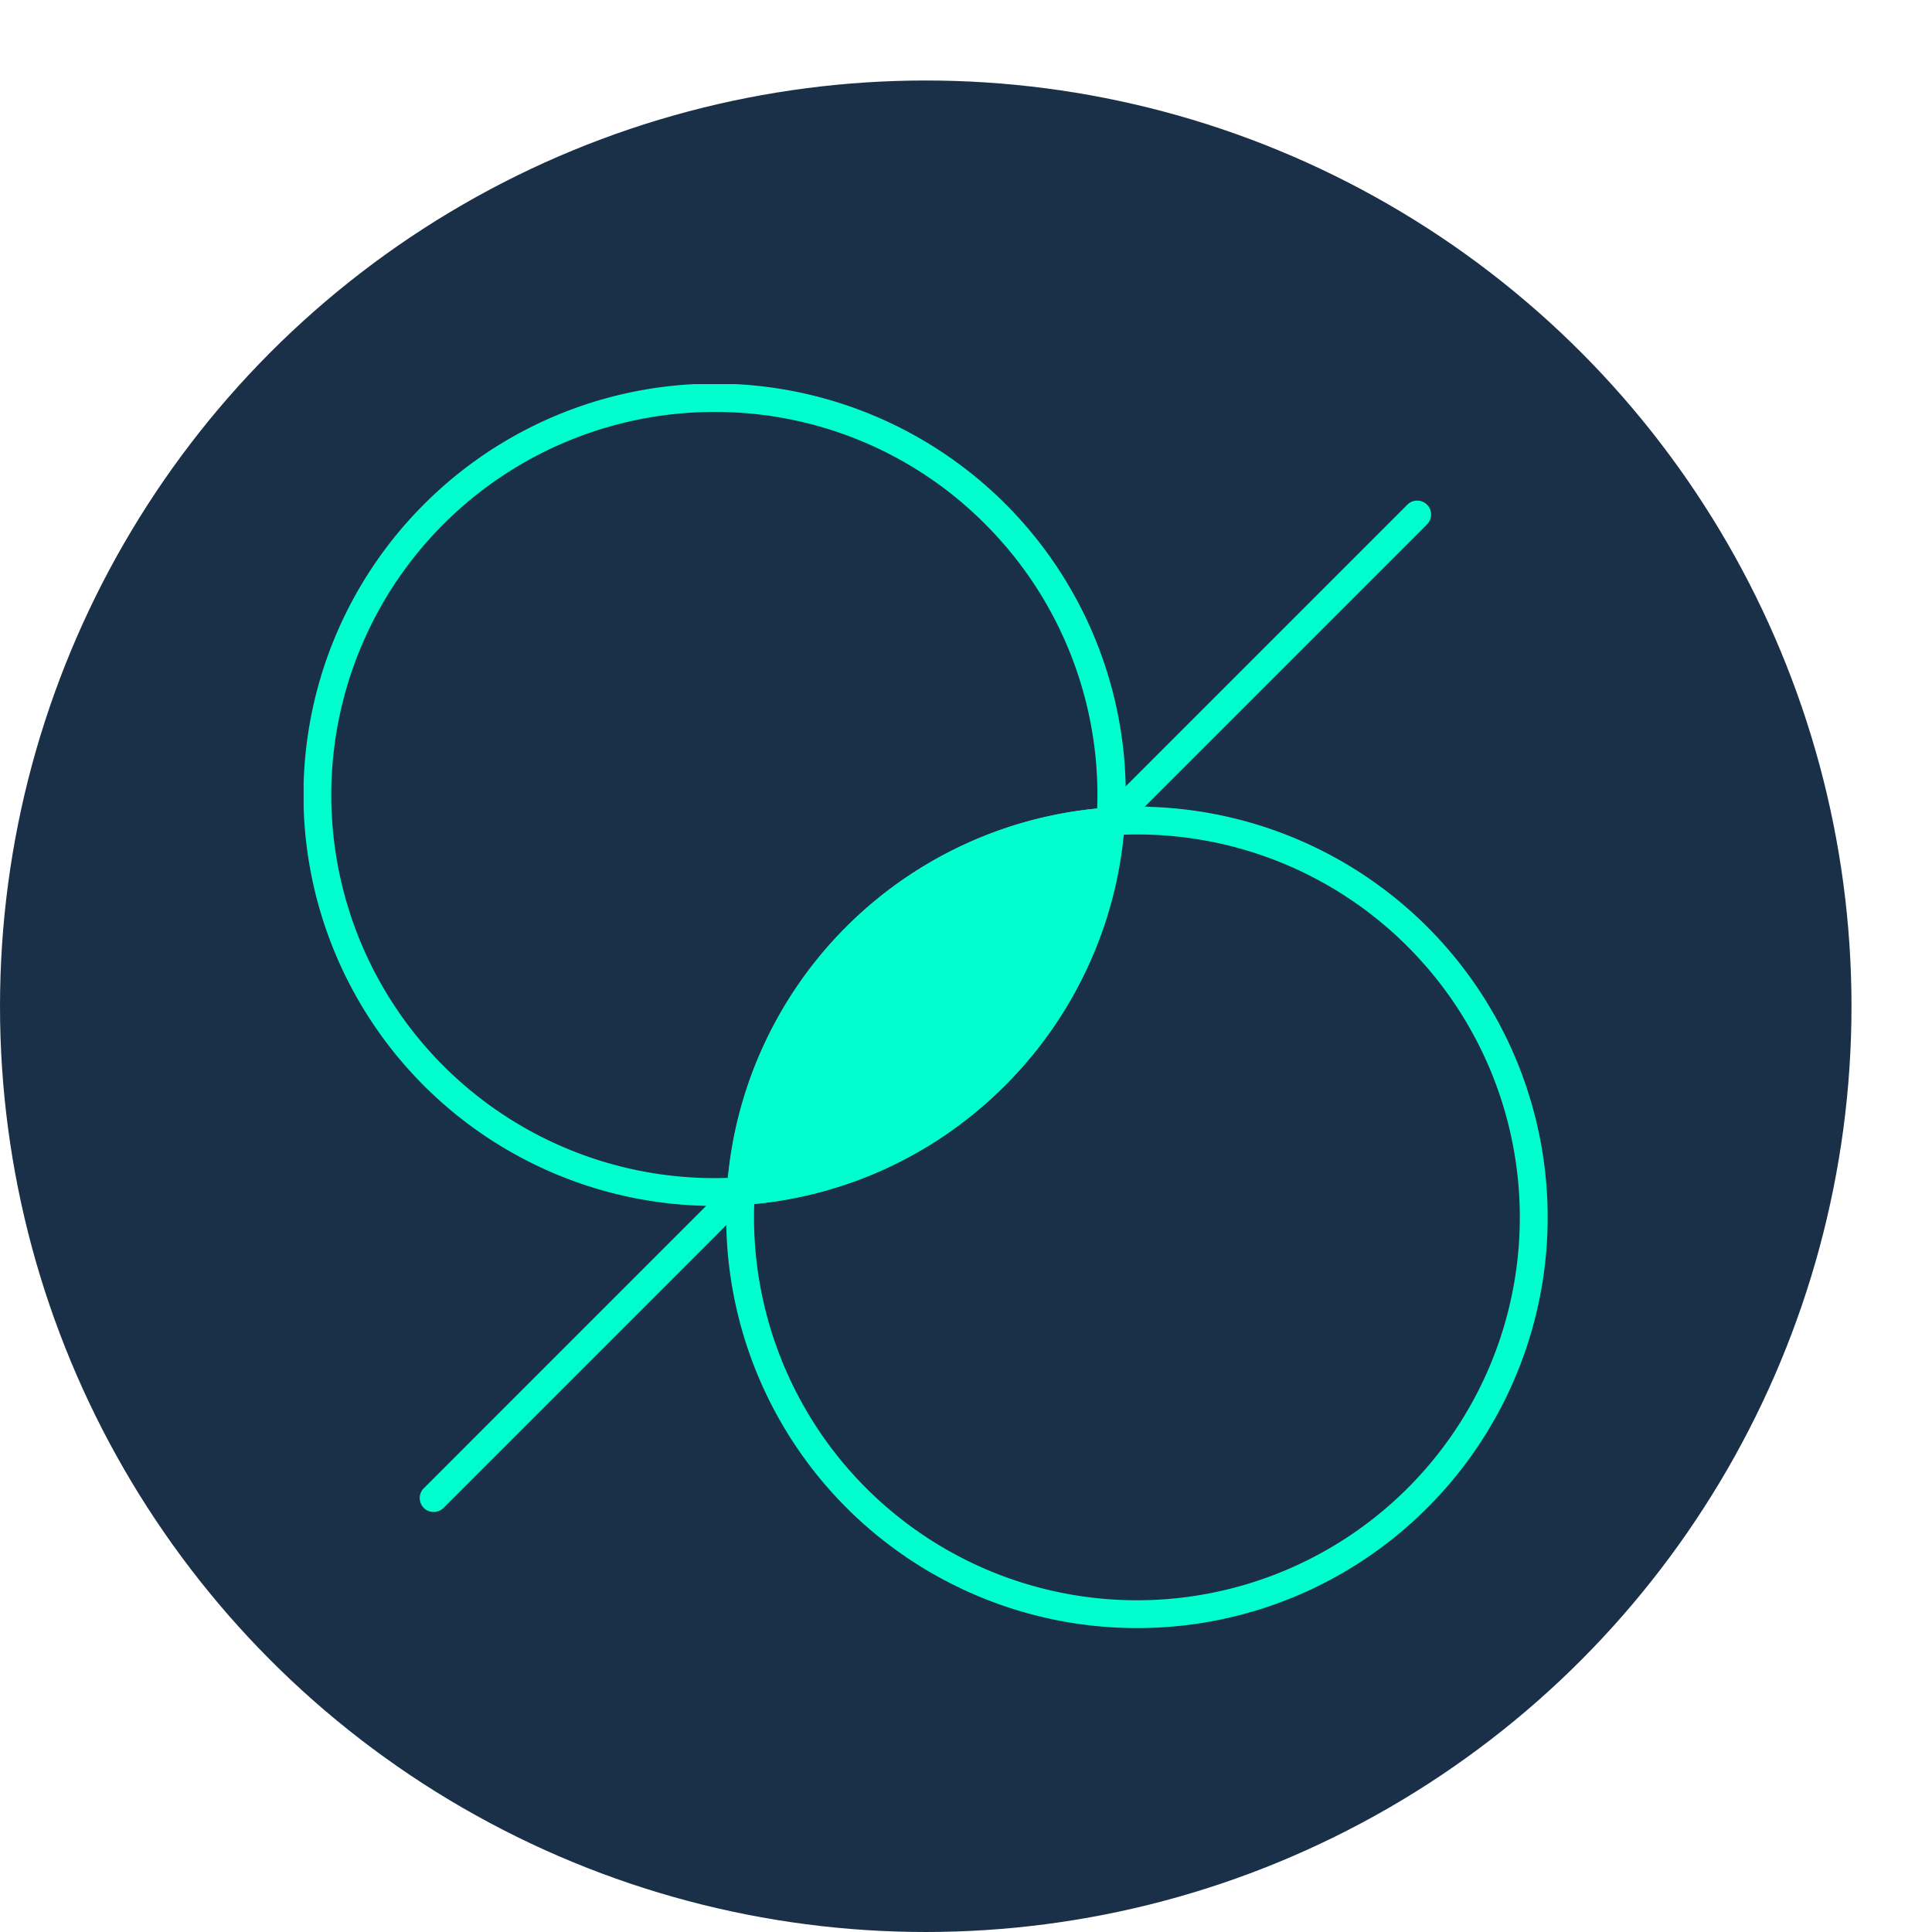 <svg xmlns="http://www.w3.org/2000/svg" xmlns:xlink="http://www.w3.org/1999/xlink" width="480" height="480" viewBox="0 0 480 480">
  <defs>
    <clipPath id="clip-path">
      <rect id="Rectangle_1967" data-name="Rectangle 1967" width="309.003" height="309.051" fill="none"/>
    </clipPath>
    <clipPath id="clip-Agility">
      <rect width="480" height="480"/>
    </clipPath>
  </defs>
  <g id="Agility" clip-path="url(#clip-Agility)">
    <circle id="Ellipse_70" data-name="Ellipse 70" cx="230" cy="230" r="230" transform="translate(0 20)" fill="#1a3048"/>
    <g id="Group_3403" data-name="Group 3403" transform="translate(75.441 95.44)">
      <g id="Group_3402" data-name="Group 3402" transform="translate(0 0)" clip-path="url(#clip-path)">
        <path id="Path_6090" data-name="Path 6090" d="M102.039,204.167A102.085,102.085,0,0,1,29.854,29.9,102.082,102.082,0,1,1,174.22,174.265a101.409,101.409,0,0,1-72.181,29.9m0-197.258a95.174,95.174,0,0,0-67.3,162.471,95.173,95.173,0,0,0,134.6-134.593,94.545,94.545,0,0,0-67.3-27.878" transform="translate(0 0.001)" fill="#00ffce"/>
        <path id="Path_6091" data-name="Path 6091" d="M130.28,232.336a102.041,102.041,0,1,1,72.185-29.854,101.793,101.793,0,0,1-72.185,29.854m0-197.169A95.13,95.13,0,1,0,197.576,63a94.881,94.881,0,0,0-67.3-27.833" transform="translate(76.684 76.716)" fill="#00ffce"/>
        <path id="Path_6092" data-name="Path 6092" d="M121.081,29.243a98.549,98.549,0,0,0-91.85,91.842,98.541,98.541,0,0,0,91.85-91.842" transform="translate(79.349 79.383)" fill="#00ffce"/>
        <path id="Path_6093" data-name="Path 6093" d="M31.759,127.065a3.467,3.467,0,0,1-3.451-3.681,101.973,101.973,0,0,1,95.067-95.067,3.472,3.472,0,0,1,3.681,3.677A102.013,102.013,0,0,1,31.99,127.061c-.078,0-.152,0-.23,0m88.046-91.5a95.052,95.052,0,0,0-84.242,84.242,95.08,95.08,0,0,0,84.242-84.242" transform="translate(76.824 76.862)" fill="#00ffce"/>
        <path id="Path_6094" data-name="Path 6094" d="M11.22,259.1a3.456,3.456,0,0,1-2.444-5.9L253.183,8.788a3.457,3.457,0,0,1,4.888,4.888L13.661,258.09a3.443,3.443,0,0,1-2.44,1.01" transform="translate(21.078 21.112)" fill="#00ffce"/>
      </g>
    </g>
  </g>
</svg>

